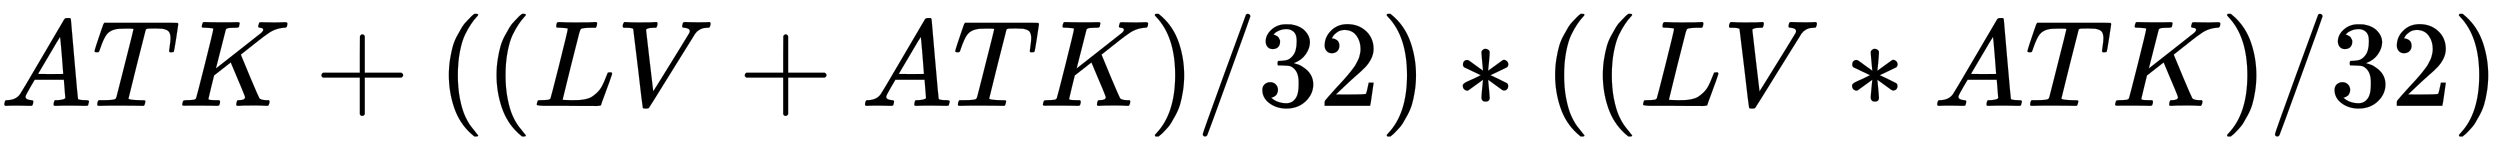 <svg xmlns:xlink="http://www.w3.org/1999/xlink" width="47.358ex" height="2.843ex" style="vertical-align: -0.838ex;" viewBox="0 -863.1 20390.3 1223.9" role="img" focusable="false" xmlns="http://www.w3.org/2000/svg" aria-labelledby="MathJax-SVG-1-Title">
<title id="MathJax-SVG-1-Title">{\displaystyle ATK+((LV + ATK)/32) * ((LV * ATK)/32)}</title>
<defs aria-hidden="true">
<path stroke-width="1" id="E1-MJMATHI-41" d="M208 74Q208 50 254 46Q272 46 272 35Q272 34 270 22Q267 8 264 4T251 0Q249 0 239 0T205 1T141 2Q70 2 50 0H42Q35 7 35 11Q37 38 48 46H62Q132 49 164 96Q170 102 345 401T523 704Q530 716 547 716H555H572Q578 707 578 706L606 383Q634 60 636 57Q641 46 701 46Q726 46 726 36Q726 34 723 22Q720 7 718 4T704 0Q701 0 690 0T651 1T578 2Q484 2 455 0H443Q437 6 437 9T439 27Q443 40 445 43L449 46H469Q523 49 533 63L521 213H283L249 155Q208 86 208 74ZM516 260Q516 271 504 416T490 562L463 519Q447 492 400 412L310 260L413 259Q516 259 516 260Z"></path>
<path stroke-width="1" id="E1-MJMATHI-54" d="M40 437Q21 437 21 445Q21 450 37 501T71 602L88 651Q93 669 101 677H569H659Q691 677 697 676T704 667Q704 661 687 553T668 444Q668 437 649 437Q640 437 637 437T631 442L629 445Q629 451 635 490T641 551Q641 586 628 604T573 629Q568 630 515 631Q469 631 457 630T439 622Q438 621 368 343T298 60Q298 48 386 46Q418 46 427 45T436 36Q436 31 433 22Q429 4 424 1L422 0Q419 0 415 0Q410 0 363 1T228 2Q99 2 64 0H49Q43 6 43 9T45 27Q49 40 55 46H83H94Q174 46 189 55Q190 56 191 56Q196 59 201 76T241 233Q258 301 269 344Q339 619 339 625Q339 630 310 630H279Q212 630 191 624Q146 614 121 583T67 467Q60 445 57 441T43 437H40Z"></path>
<path stroke-width="1" id="E1-MJMATHI-4B" d="M285 628Q285 635 228 637Q205 637 198 638T191 647Q191 649 193 661Q199 681 203 682Q205 683 214 683H219Q260 681 355 681Q389 681 418 681T463 682T483 682Q500 682 500 674Q500 669 497 660Q496 658 496 654T495 648T493 644T490 641T486 639T479 638T470 637T456 637Q416 636 405 634T387 623L306 305Q307 305 490 449T678 597Q692 611 692 620Q692 635 667 637Q651 637 651 648Q651 650 654 662T659 677Q662 682 676 682Q680 682 711 681T791 680Q814 680 839 681T869 682Q889 682 889 672Q889 650 881 642Q878 637 862 637Q787 632 726 586Q710 576 656 534T556 455L509 418L518 396Q527 374 546 329T581 244Q656 67 661 61Q663 59 666 57Q680 47 717 46H738Q744 38 744 37T741 19Q737 6 731 0H720Q680 3 625 3Q503 3 488 0H478Q472 6 472 9T474 27Q478 40 480 43T491 46H494Q544 46 544 71Q544 75 517 141T485 216L427 354L359 301L291 248L268 155Q245 63 245 58Q245 51 253 49T303 46H334Q340 37 340 35Q340 19 333 5Q328 0 317 0Q314 0 280 1T180 2Q118 2 85 2T49 1Q31 1 31 11Q31 13 34 25Q38 41 42 43T65 46Q92 46 125 49Q139 52 144 61Q147 65 216 339T285 628Z"></path>
<path stroke-width="1" id="E1-MJMAIN-2B" d="M56 237T56 250T70 270H369V420L370 570Q380 583 389 583Q402 583 409 568V270H707Q722 262 722 250T707 230H409V-68Q401 -82 391 -82H389H387Q375 -82 369 -68V230H70Q56 237 56 250Z"></path>
<path stroke-width="1" id="E1-MJMAIN-28" d="M94 250Q94 319 104 381T127 488T164 576T202 643T244 695T277 729T302 750H315H319Q333 750 333 741Q333 738 316 720T275 667T226 581T184 443T167 250T184 58T225 -81T274 -167T316 -220T333 -241Q333 -250 318 -250H315H302L274 -226Q180 -141 137 -14T94 250Z"></path>
<path stroke-width="1" id="E1-MJMATHI-4C" d="M228 637Q194 637 192 641Q191 643 191 649Q191 673 202 682Q204 683 217 683Q271 680 344 680Q485 680 506 683H518Q524 677 524 674T522 656Q517 641 513 637H475Q406 636 394 628Q387 624 380 600T313 336Q297 271 279 198T252 88L243 52Q243 48 252 48T311 46H328Q360 46 379 47T428 54T478 72T522 106T564 161Q580 191 594 228T611 270Q616 273 628 273H641Q647 264 647 262T627 203T583 83T557 9Q555 4 553 3T537 0T494 -1Q483 -1 418 -1T294 0H116Q32 0 32 10Q32 17 34 24Q39 43 44 45Q48 46 59 46H65Q92 46 125 49Q139 52 144 61Q147 65 216 339T285 628Q285 635 228 637Z"></path>
<path stroke-width="1" id="E1-MJMATHI-56" d="M52 648Q52 670 65 683H76Q118 680 181 680Q299 680 320 683H330Q336 677 336 674T334 656Q329 641 325 637H304Q282 635 274 635Q245 630 242 620Q242 618 271 369T301 118L374 235Q447 352 520 471T595 594Q599 601 599 609Q599 633 555 637Q537 637 537 648Q537 649 539 661Q542 675 545 679T558 683Q560 683 570 683T604 682T668 681Q737 681 755 683H762Q769 676 769 672Q769 655 760 640Q757 637 743 637Q730 636 719 635T698 630T682 623T670 615T660 608T652 599T645 592L452 282Q272 -9 266 -16Q263 -18 259 -21L241 -22H234Q216 -22 216 -15Q213 -9 177 305Q139 623 138 626Q133 637 76 637H59Q52 642 52 648Z"></path>
<path stroke-width="1" id="E1-MJMAIN-29" d="M60 749L64 750Q69 750 74 750H86L114 726Q208 641 251 514T294 250Q294 182 284 119T261 12T224 -76T186 -143T145 -194T113 -227T90 -246Q87 -249 86 -250H74Q66 -250 63 -250T58 -247T55 -238Q56 -237 66 -225Q221 -64 221 250T66 725Q56 737 55 738Q55 746 60 749Z"></path>
<path stroke-width="1" id="E1-MJMAIN-2F" d="M423 750Q432 750 438 744T444 730Q444 725 271 248T92 -240Q85 -250 75 -250Q68 -250 62 -245T56 -231Q56 -221 230 257T407 740Q411 750 423 750Z"></path>
<path stroke-width="1" id="E1-MJMAIN-33" d="M127 463Q100 463 85 480T69 524Q69 579 117 622T233 665Q268 665 277 664Q351 652 390 611T430 522Q430 470 396 421T302 350L299 348Q299 347 308 345T337 336T375 315Q457 262 457 175Q457 96 395 37T238 -22Q158 -22 100 21T42 130Q42 158 60 175T105 193Q133 193 151 175T169 130Q169 119 166 110T159 94T148 82T136 74T126 70T118 67L114 66Q165 21 238 21Q293 21 321 74Q338 107 338 175V195Q338 290 274 322Q259 328 213 329L171 330L168 332Q166 335 166 348Q166 366 174 366Q202 366 232 371Q266 376 294 413T322 525V533Q322 590 287 612Q265 626 240 626Q208 626 181 615T143 592T132 580H135Q138 579 143 578T153 573T165 566T175 555T183 540T186 520Q186 498 172 481T127 463Z"></path>
<path stroke-width="1" id="E1-MJMAIN-32" d="M109 429Q82 429 66 447T50 491Q50 562 103 614T235 666Q326 666 387 610T449 465Q449 422 429 383T381 315T301 241Q265 210 201 149L142 93L218 92Q375 92 385 97Q392 99 409 186V189H449V186Q448 183 436 95T421 3V0H50V19V31Q50 38 56 46T86 81Q115 113 136 137Q145 147 170 174T204 211T233 244T261 278T284 308T305 340T320 369T333 401T340 431T343 464Q343 527 309 573T212 619Q179 619 154 602T119 569T109 550Q109 549 114 549Q132 549 151 535T170 489Q170 464 154 447T109 429Z"></path>
<path stroke-width="1" id="E1-MJMAIN-2217" d="M229 286Q216 420 216 436Q216 454 240 464Q241 464 245 464T251 465Q263 464 273 456T283 436Q283 419 277 356T270 286L328 328Q384 369 389 372T399 375Q412 375 423 365T435 338Q435 325 425 315Q420 312 357 282T289 250L355 219L425 184Q434 175 434 161Q434 146 425 136T401 125Q393 125 383 131T328 171L270 213Q283 79 283 63Q283 53 276 44T250 35Q231 35 224 44T216 63Q216 80 222 143T229 213L171 171Q115 130 110 127Q106 124 100 124Q87 124 76 134T64 161Q64 166 64 169T67 175T72 181T81 188T94 195T113 204T138 215T170 230T210 250L74 315Q65 324 65 338Q65 353 74 363T98 374Q106 374 116 368T171 328L229 286Z"></path>
</defs>
<g stroke="currentColor" fill="currentColor" stroke-width="0" transform="matrix(1 0 0 -1 0 0)" aria-hidden="true">
 <use xlink:href="#E1-MJMATHI-41" x="0" y="0"></use>
 <use xlink:href="#E1-MJMATHI-54" x="750" y="0"></use>
 <use xlink:href="#E1-MJMATHI-4B" x="1455" y="0"></use>
 <use xlink:href="#E1-MJMAIN-2B" x="2566" y="0"></use>
 <use xlink:href="#E1-MJMAIN-28" x="3567" y="0"></use>
 <use xlink:href="#E1-MJMAIN-28" x="3956" y="0"></use>
 <use xlink:href="#E1-MJMATHI-4C" x="4346" y="0"></use>
 <use xlink:href="#E1-MJMATHI-56" x="5027" y="0"></use>
 <use xlink:href="#E1-MJMAIN-2B" x="6019" y="0"></use>
 <use xlink:href="#E1-MJMATHI-41" x="7020" y="0"></use>
 <use xlink:href="#E1-MJMATHI-54" x="7770" y="0"></use>
 <use xlink:href="#E1-MJMATHI-4B" x="8475" y="0"></use>
 <use xlink:href="#E1-MJMAIN-29" x="9364" y="0"></use>
 <use xlink:href="#E1-MJMAIN-2F" x="9754" y="0"></use>
<g transform="translate(10254,0)">
 <use xlink:href="#E1-MJMAIN-33"></use>
 <use xlink:href="#E1-MJMAIN-32" x="500" y="0"></use>
</g>
 <use xlink:href="#E1-MJMAIN-29" x="11255" y="0"></use>
 <use xlink:href="#E1-MJMAIN-2217" x="11867" y="0"></use>
 <use xlink:href="#E1-MJMAIN-28" x="12590" y="0"></use>
 <use xlink:href="#E1-MJMAIN-28" x="12979" y="0"></use>
 <use xlink:href="#E1-MJMATHI-4C" x="13369" y="0"></use>
 <use xlink:href="#E1-MJMATHI-56" x="14050" y="0"></use>
 <use xlink:href="#E1-MJMAIN-2217" x="15042" y="0"></use>
 <use xlink:href="#E1-MJMATHI-41" x="15765" y="0"></use>
 <use xlink:href="#E1-MJMATHI-54" x="16515" y="0"></use>
 <use xlink:href="#E1-MJMATHI-4B" x="17220" y="0"></use>
 <use xlink:href="#E1-MJMAIN-29" x="18109" y="0"></use>
 <use xlink:href="#E1-MJMAIN-2F" x="18499" y="0"></use>
<g transform="translate(18999,0)">
 <use xlink:href="#E1-MJMAIN-33"></use>
 <use xlink:href="#E1-MJMAIN-32" x="500" y="0"></use>
</g>
 <use xlink:href="#E1-MJMAIN-29" x="20000" y="0"></use>
</g>
</svg>